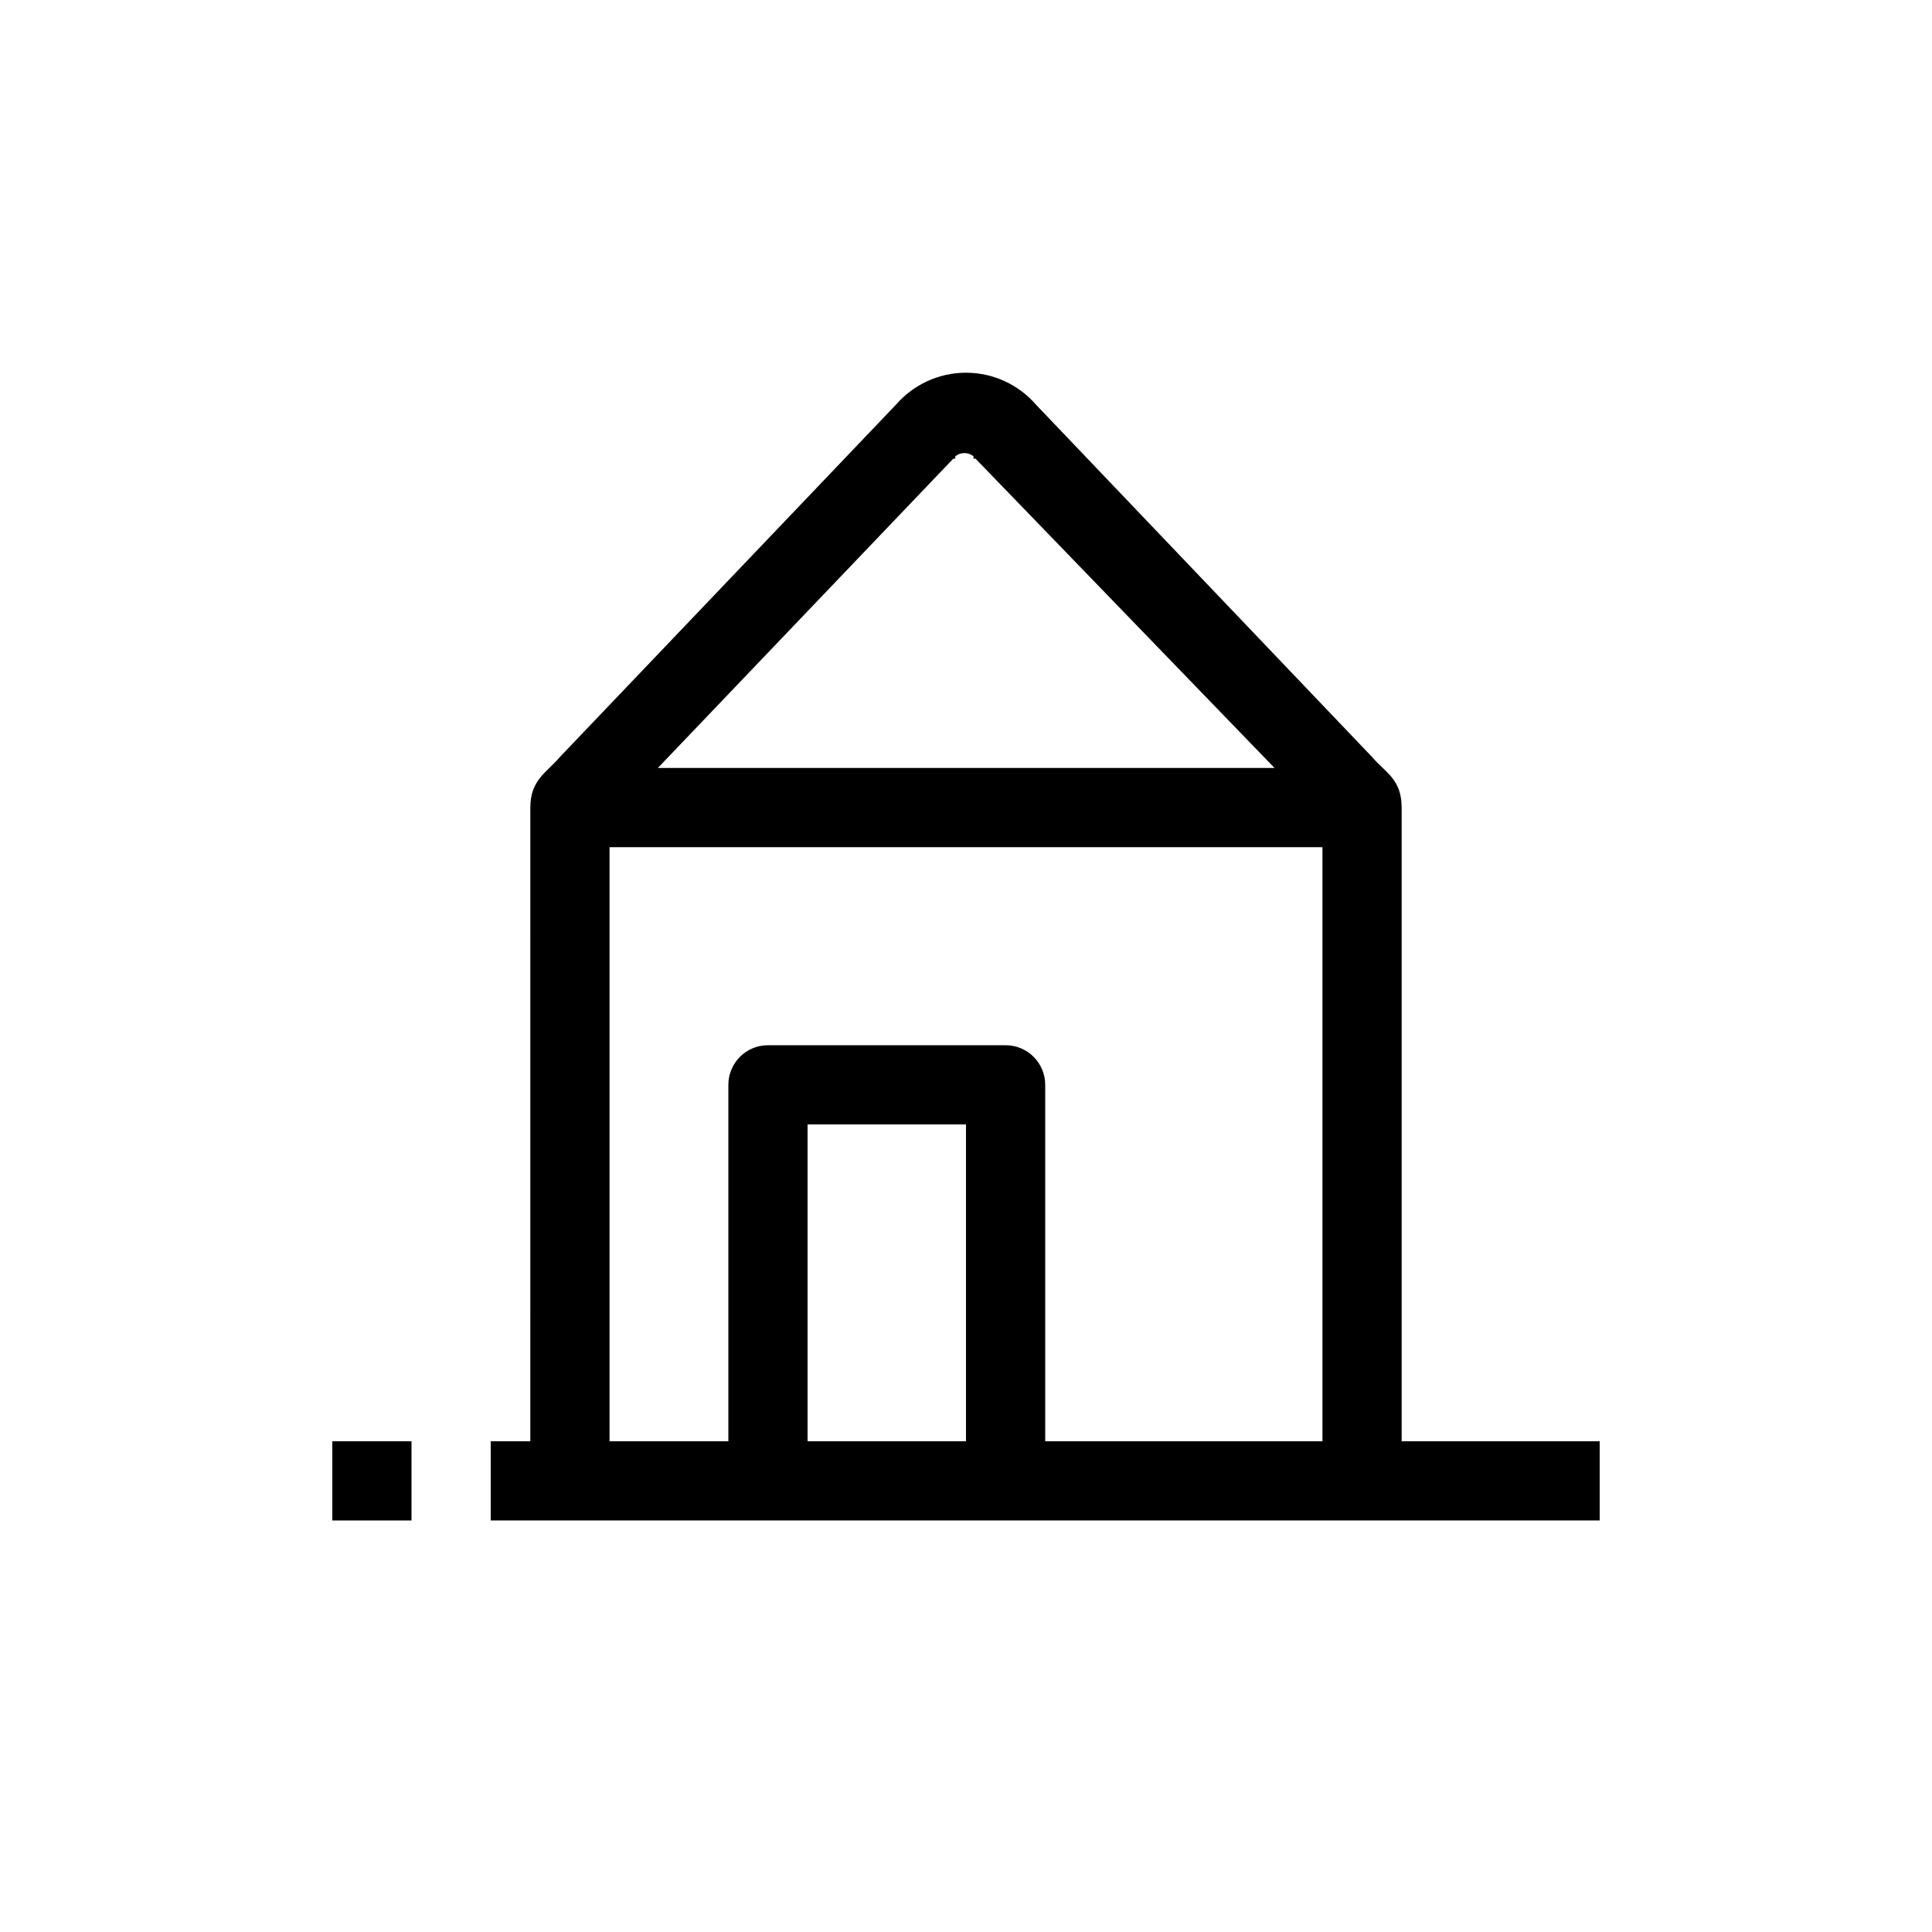<?xml version="1.0" encoding="UTF-8"?>
<!-- Uploaded to: ICON Repo, www.iconrepo.com, Generator: ICON Repo Mixer Tools -->
<svg fill="#000000" width="800px" height="800px" version="1.1" viewBox="144 144 512 512" xmlns="http://www.w3.org/2000/svg">
 <g>
  <path d="m515.45 525.95v-167.94c0-7.559-4.305-9.238-7.766-13.328l-89.109-93.414c-4.668-5.394-11.445-8.496-18.578-8.496s-13.914 3.102-18.578 8.496l-89.109 93.414c-3.465 4.094-7.766 5.984-7.766 13.328l-0.004 167.94h-10.496v20.992h293.89v-20.992zm-118.81-260.41h0.523v-0.629c1.414-1.121 3.414-1.121 4.828 0v0.629h0.523l79.246 81.977h-163.42zm-38.625 260.41v-83.965h41.984v83.969zm62.977 0v-94.461c0-2.785-1.109-5.457-3.074-7.422-1.969-1.969-4.641-3.074-7.422-3.074h-62.977c-5.797 0-10.496 4.699-10.496 10.496v94.465l-31.488-0.004v-157.44h188.93v157.44z"/>
  <path d="m232.06 525.95h20.992v20.992h-20.992z"/>
 </g>
</svg>